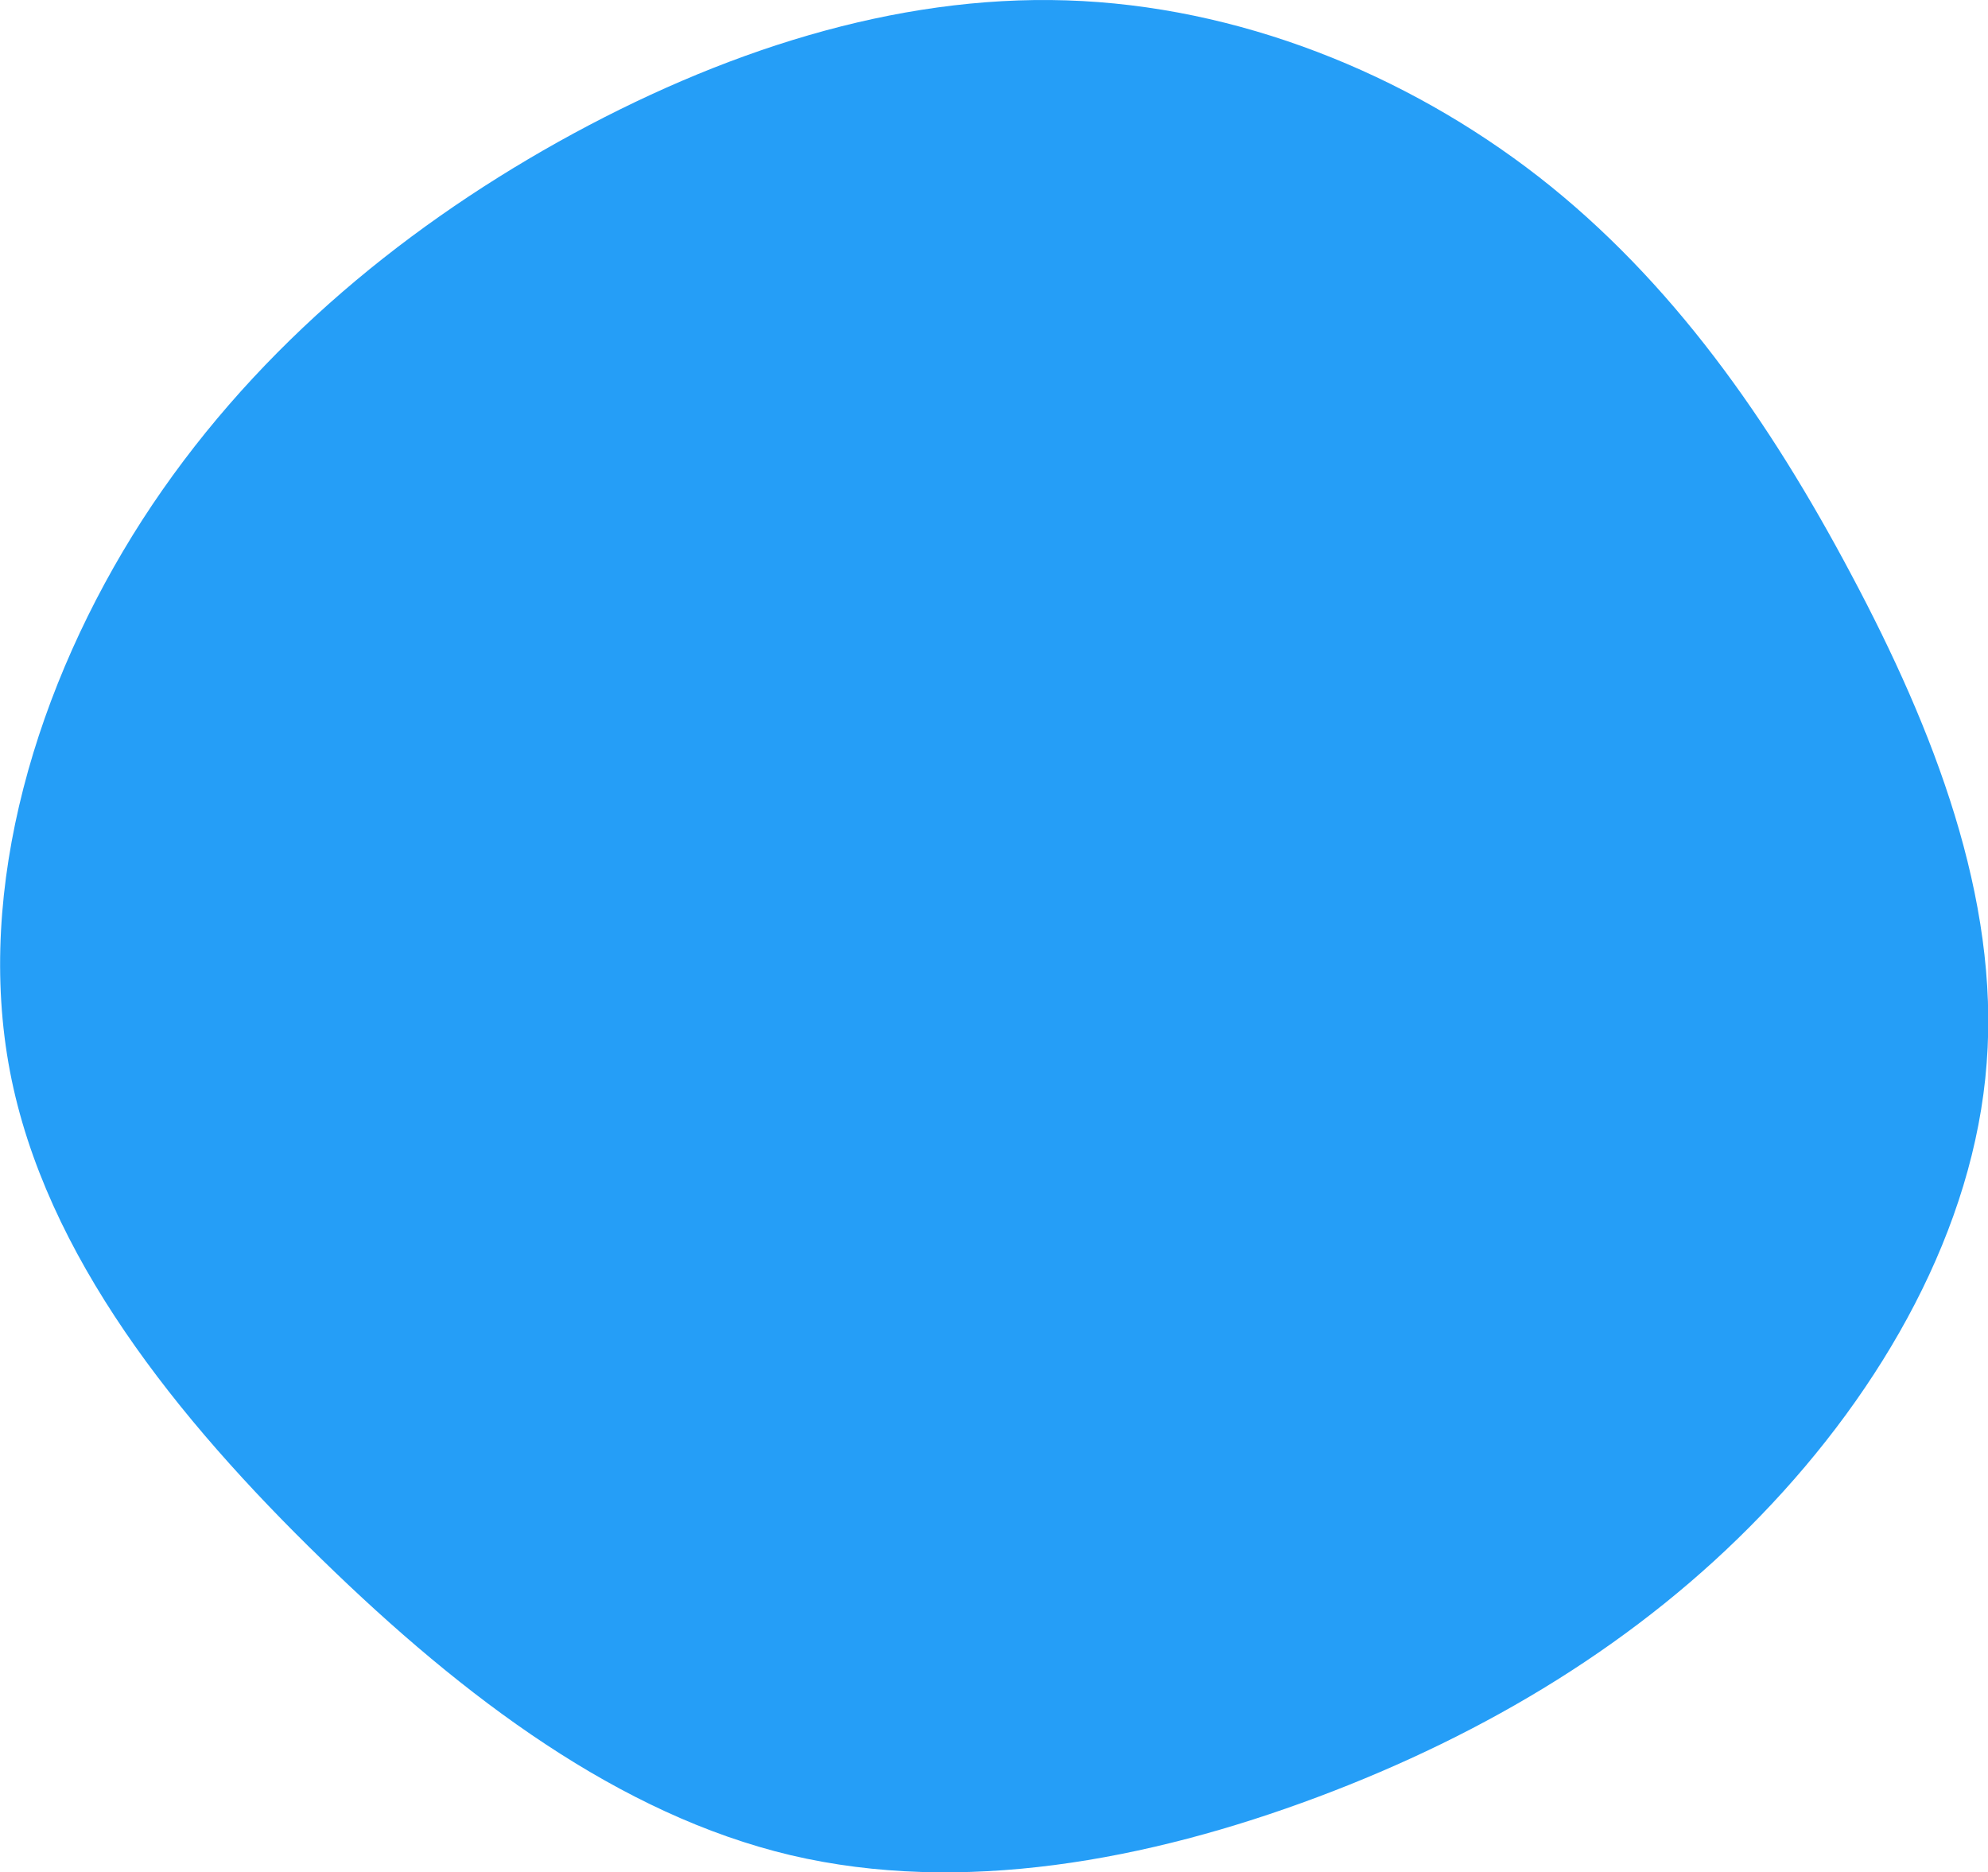 <?xml version="1.0" encoding="UTF-8"?> <!-- Generator: Adobe Illustrator 28.0.0, SVG Export Plug-In . SVG Version: 6.00 Build 0) --> <svg xmlns="http://www.w3.org/2000/svg" xmlns:xlink="http://www.w3.org/1999/xlink" id="visual" x="0px" y="0px" viewBox="0 0 510.1 480.4" style="enable-background:new 0 0 510.1 480.4;" xml:space="preserve"> <style type="text/css"> .st0{fill:#259EF7;} </style> <g transform="translate(469.457 296.994)"> <path class="st0" d="M-74.6-251.6c34.1,26.6,59.2,62.5,80.2,102.1c21.1,39.6,38,83,34.7,125.3c-3.2,42.4-26.6,83.6-57.9,116 c-31.2,32.4-70.3,56-113.8,72.3s-91.4,25.2-135.2,14.9c-43.8-10.4-83.6-40.1-120.4-76c-36.9-35.9-70.9-78-79.9-125.1 c-9-47.2,6.9-99.4,33.9-141.4c27.1-42,65.3-73.9,106.8-97.1c41.6-23.2,86.4-37.7,130.4-36.3S-108.8-278.2-74.6-251.6"></path> </g> </svg> 